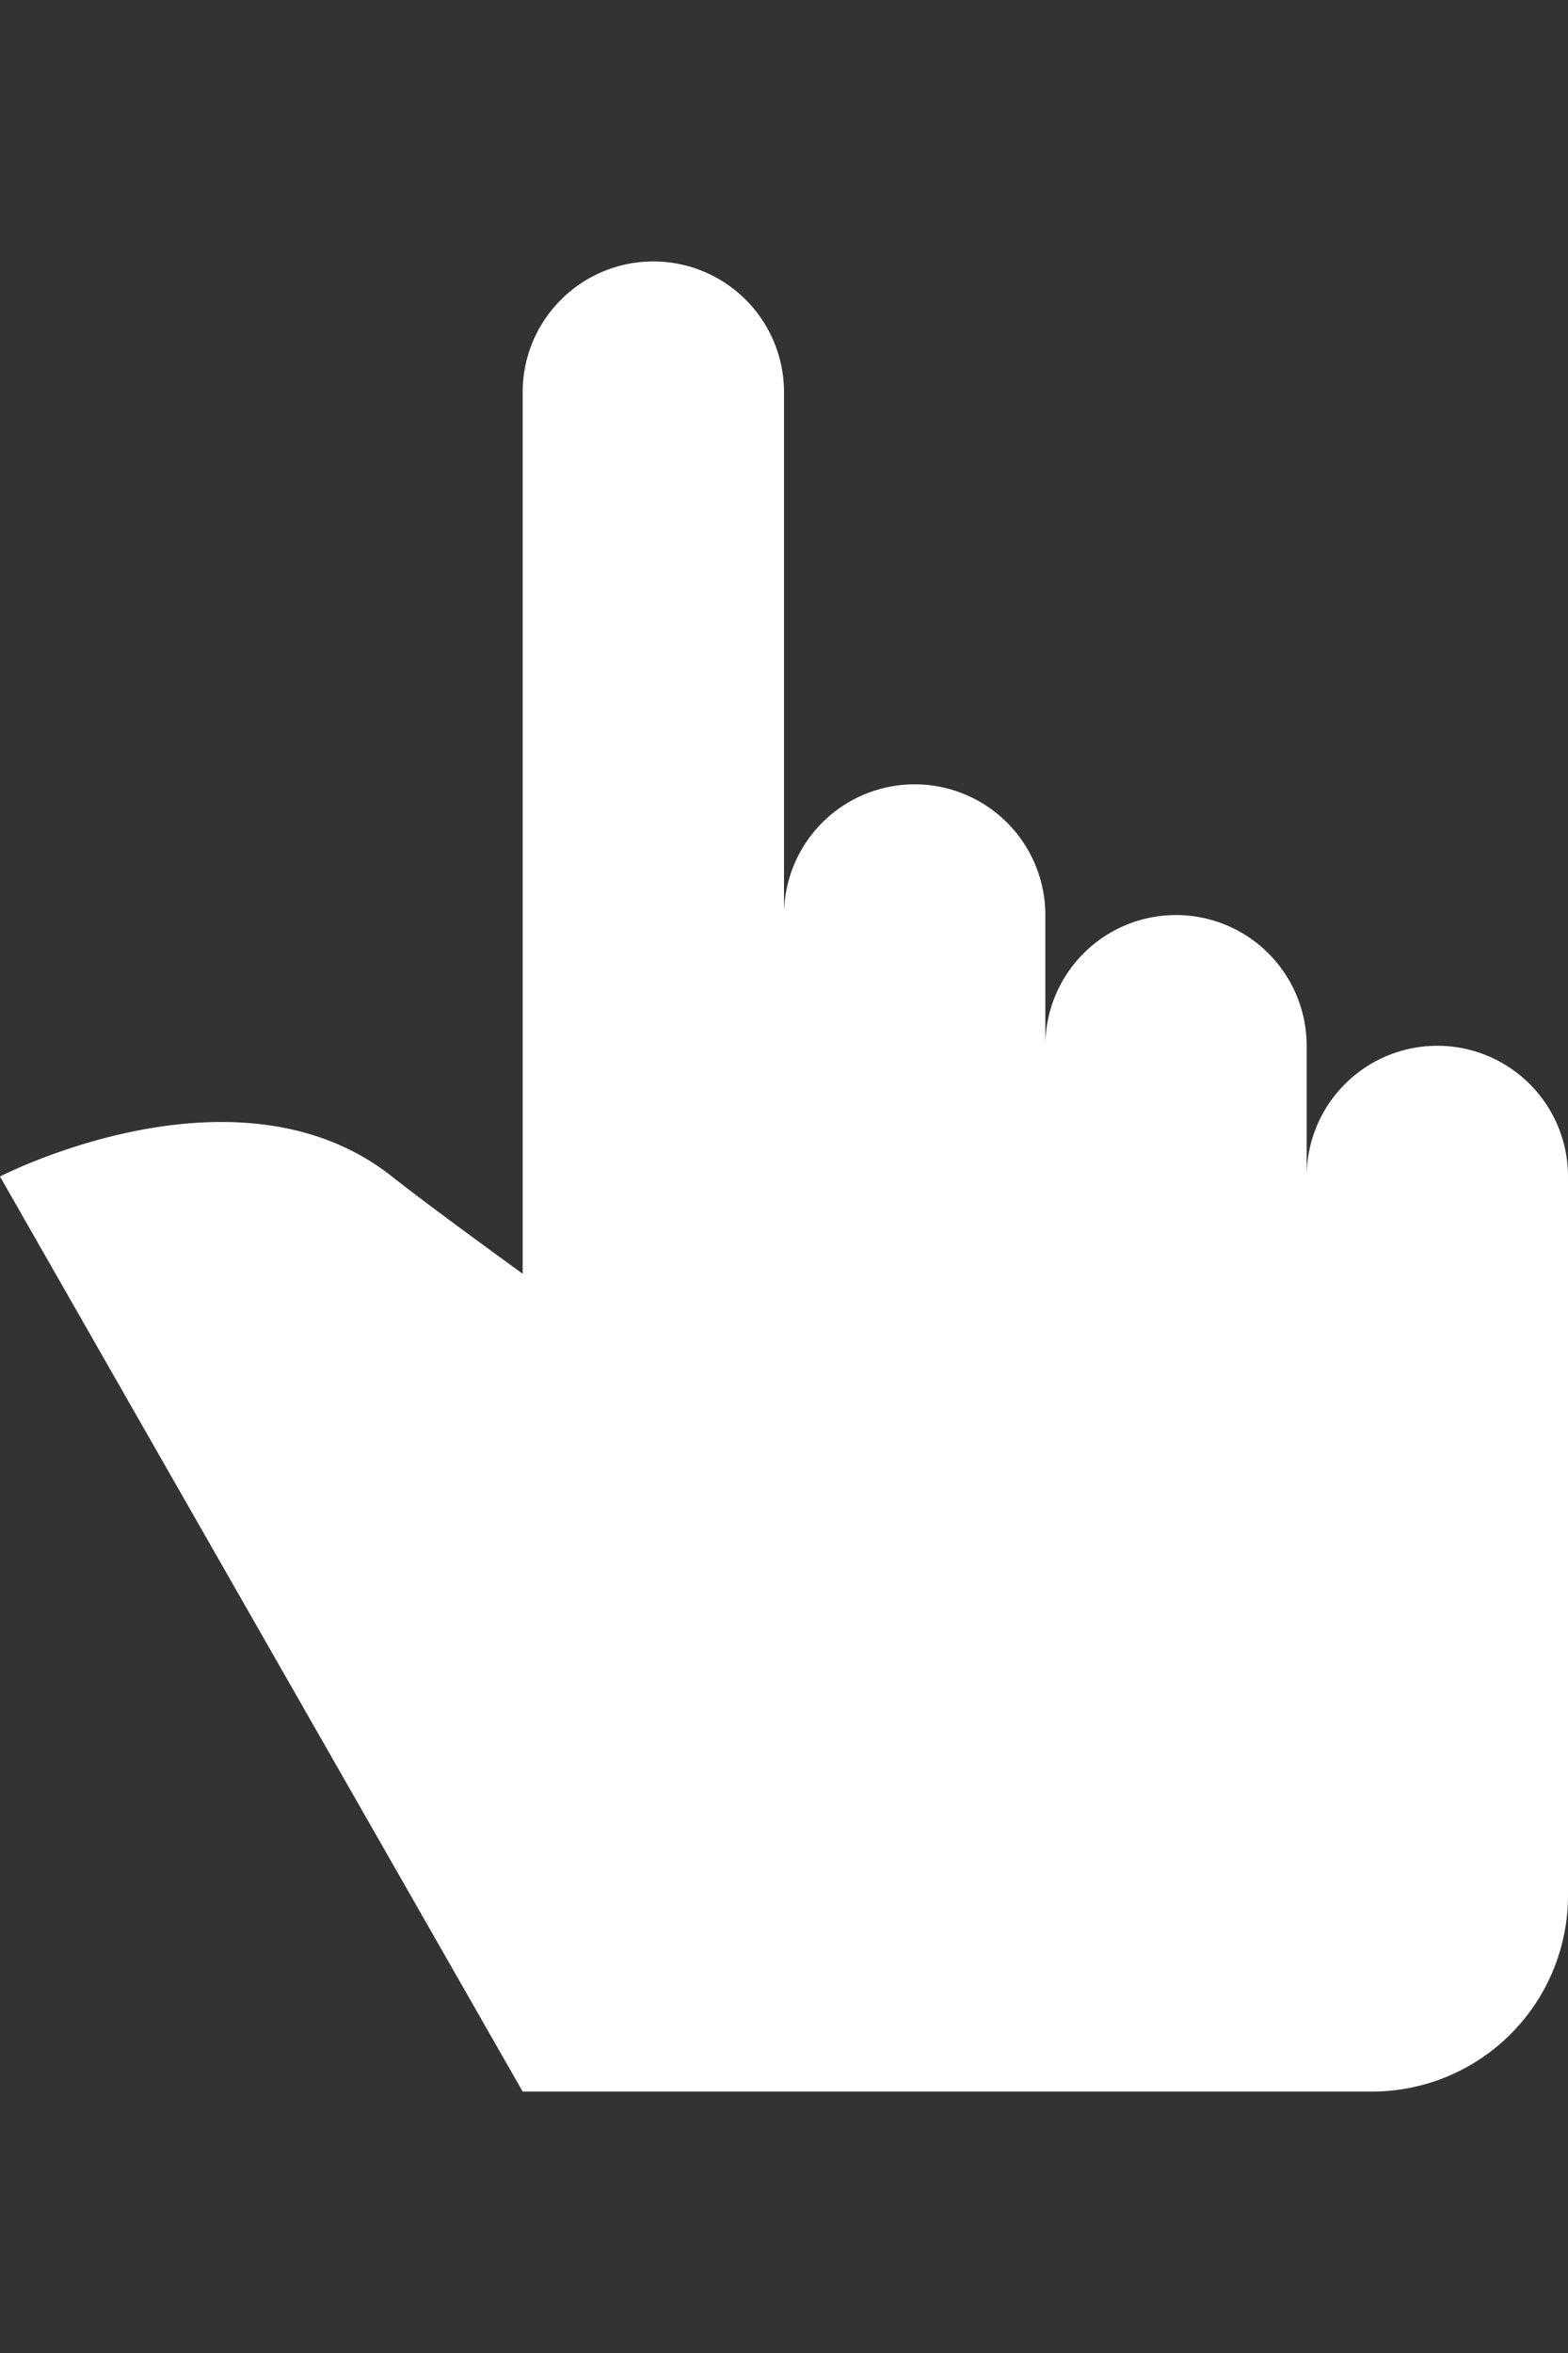 <svg width="12" height="18" xmlns="http://www.w3.org/2000/svg"><rect width="100%" height="100%" fill="#333333" stroke="none"/><path d="M11 8a1 1 0 0 0-1 1V8a1 1 0 0 0-2 0V7a1 1 0 0 0-2 0V3a1 1 0 0 0-2 0v6.744c-.449-.326-.806-.59-1-.744-1.188-.938-3 0-3 0l4 7h6.5a1.5 1.5 0 0 0 1.5-1.5V9a1 1 0 0 0-1-1" fill="#fff"/></svg>